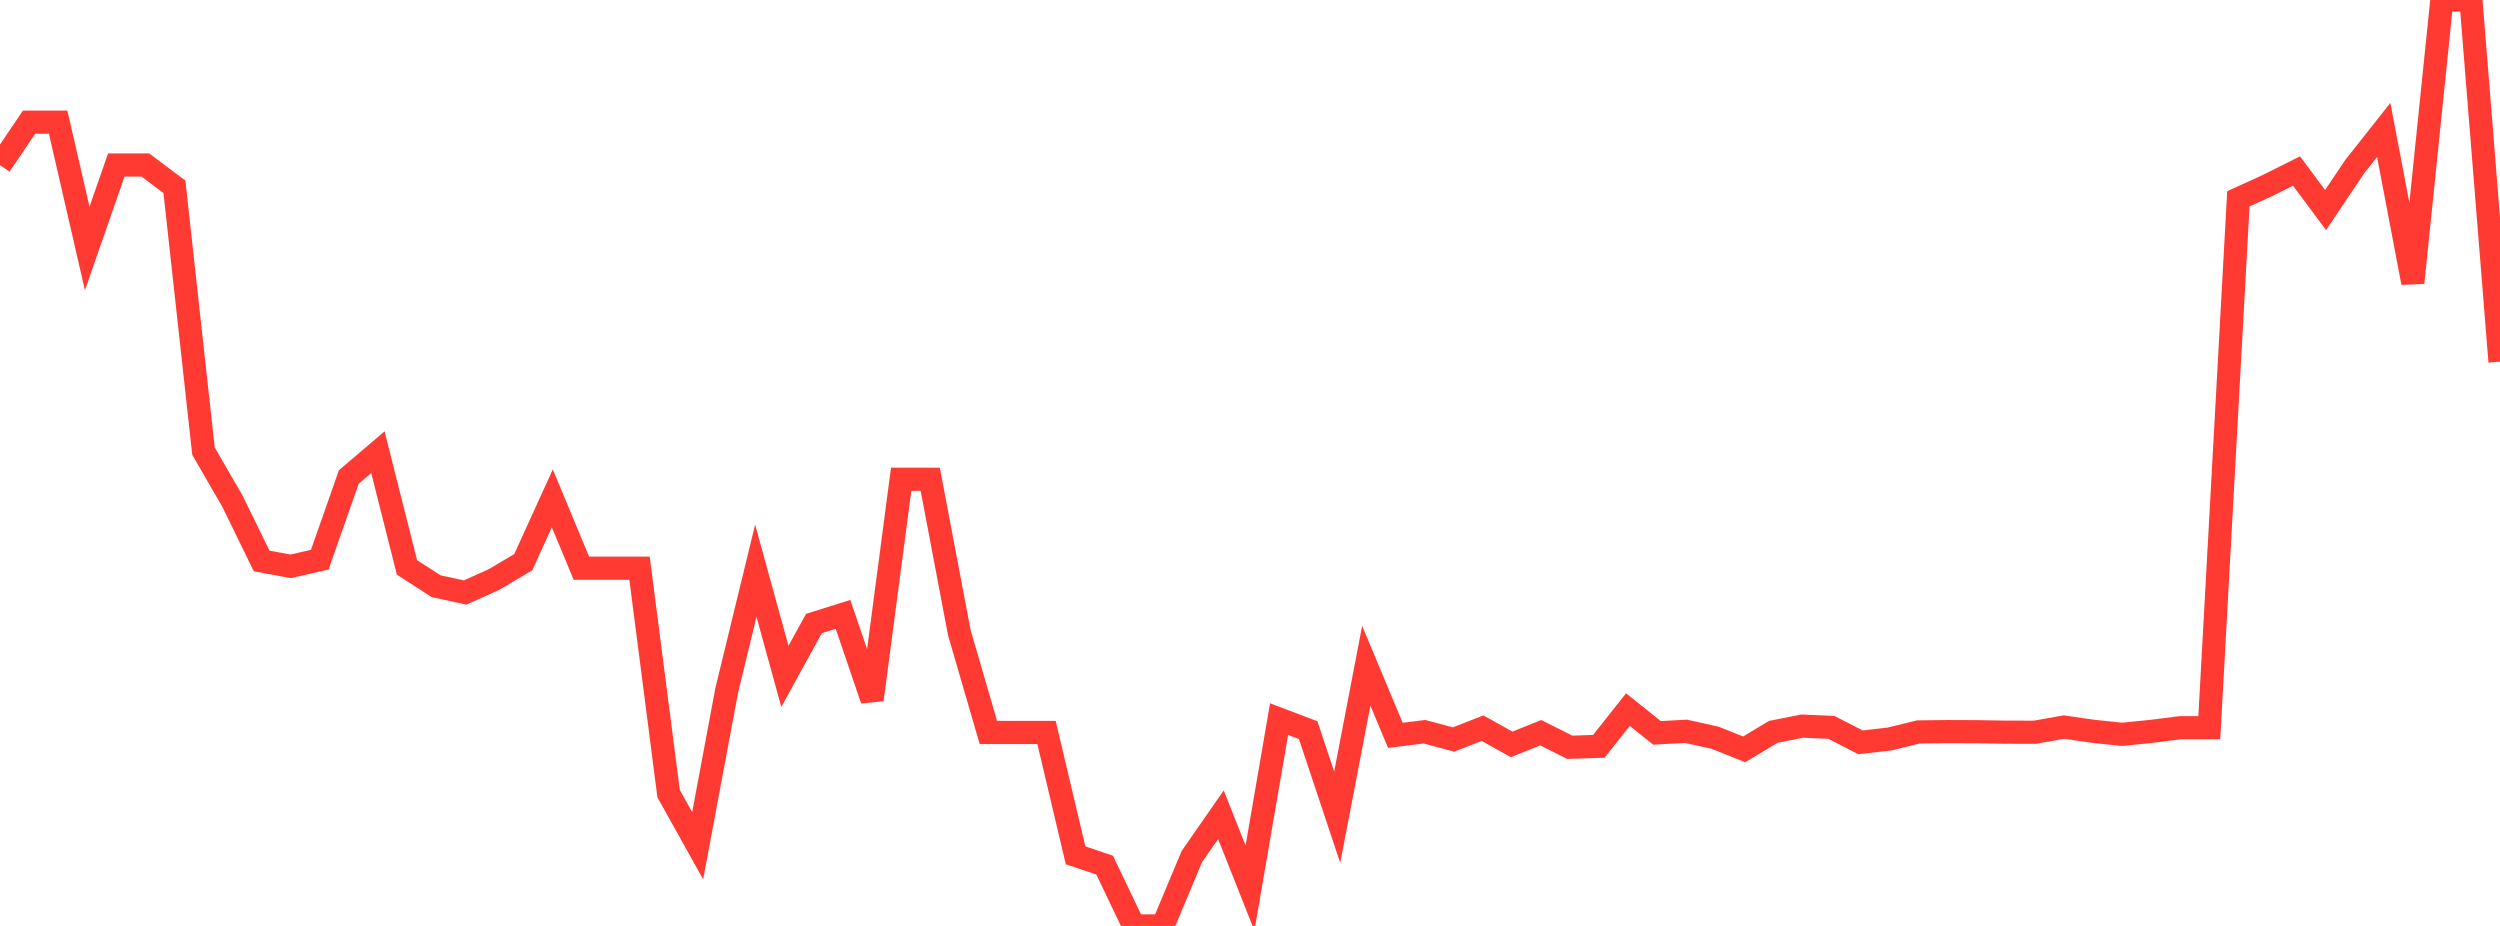 <?xml version="1.0" standalone="no"?>
<!DOCTYPE svg PUBLIC "-//W3C//DTD SVG 1.1//EN" "http://www.w3.org/Graphics/SVG/1.1/DTD/svg11.dtd">

<svg width="135" height="50" viewBox="0 0 135 50" preserveAspectRatio="none" 
  xmlns="http://www.w3.org/2000/svg"
  xmlns:xlink="http://www.w3.org/1999/xlink">


<polyline points="0.0, 8.919 1.57, 6.597 3.14, 6.597 4.709, 13.42 6.279, 8.91 7.849, 8.91 9.419, 10.088 10.988, 24.362 12.558, 27.077 14.128, 30.293 15.698, 30.581 17.267, 30.222 18.837, 25.756 20.407, 24.418 21.977, 30.64 23.547, 31.655 25.116, 31.995 26.686, 31.289 28.256, 30.358 29.826, 26.912 31.395, 30.683 32.965, 30.683 34.535, 30.683 36.105, 42.857 37.674, 45.67 39.244, 37.273 40.814, 30.821 42.384, 36.524 43.953, 33.668 45.523, 33.175 47.093, 37.786 48.663, 25.878 50.233, 25.878 51.802, 34.158 53.372, 39.553 54.942, 39.553 56.512, 39.553 58.081, 46.187 59.651, 46.716 61.221, 50.0 62.791, 50.0 64.36, 46.254 65.93, 43.995 67.5, 47.957 69.07, 38.831 70.64, 39.427 72.209, 44.131 73.779, 35.951 75.349, 39.709 76.919, 39.513 78.488, 39.933 80.058, 39.321 81.628, 40.198 83.198, 39.566 84.767, 40.353 86.337, 40.302 87.907, 38.318 89.477, 39.575 91.047, 39.49 92.616, 39.838 94.186, 40.465 95.756, 39.52 97.326, 39.209 98.895, 39.278 100.465, 40.085 102.035, 39.907 103.605, 39.523 105.174, 39.506 106.744, 39.512 108.314, 39.538 109.884, 39.54 111.453, 39.262 113.023, 39.489 114.593, 39.654 116.163, 39.495 117.733, 39.297 119.302, 39.297 120.872, 10.735 122.442, 10.02 124.012, 9.235 125.581, 11.344 127.151, 9.003 128.721, 7.017 130.291, 15.268 131.86, 0.0 133.43, 0.0 135.0, 19.531" fill="none" stroke="#ff3a33" stroke-width="1.25"/>

</svg>